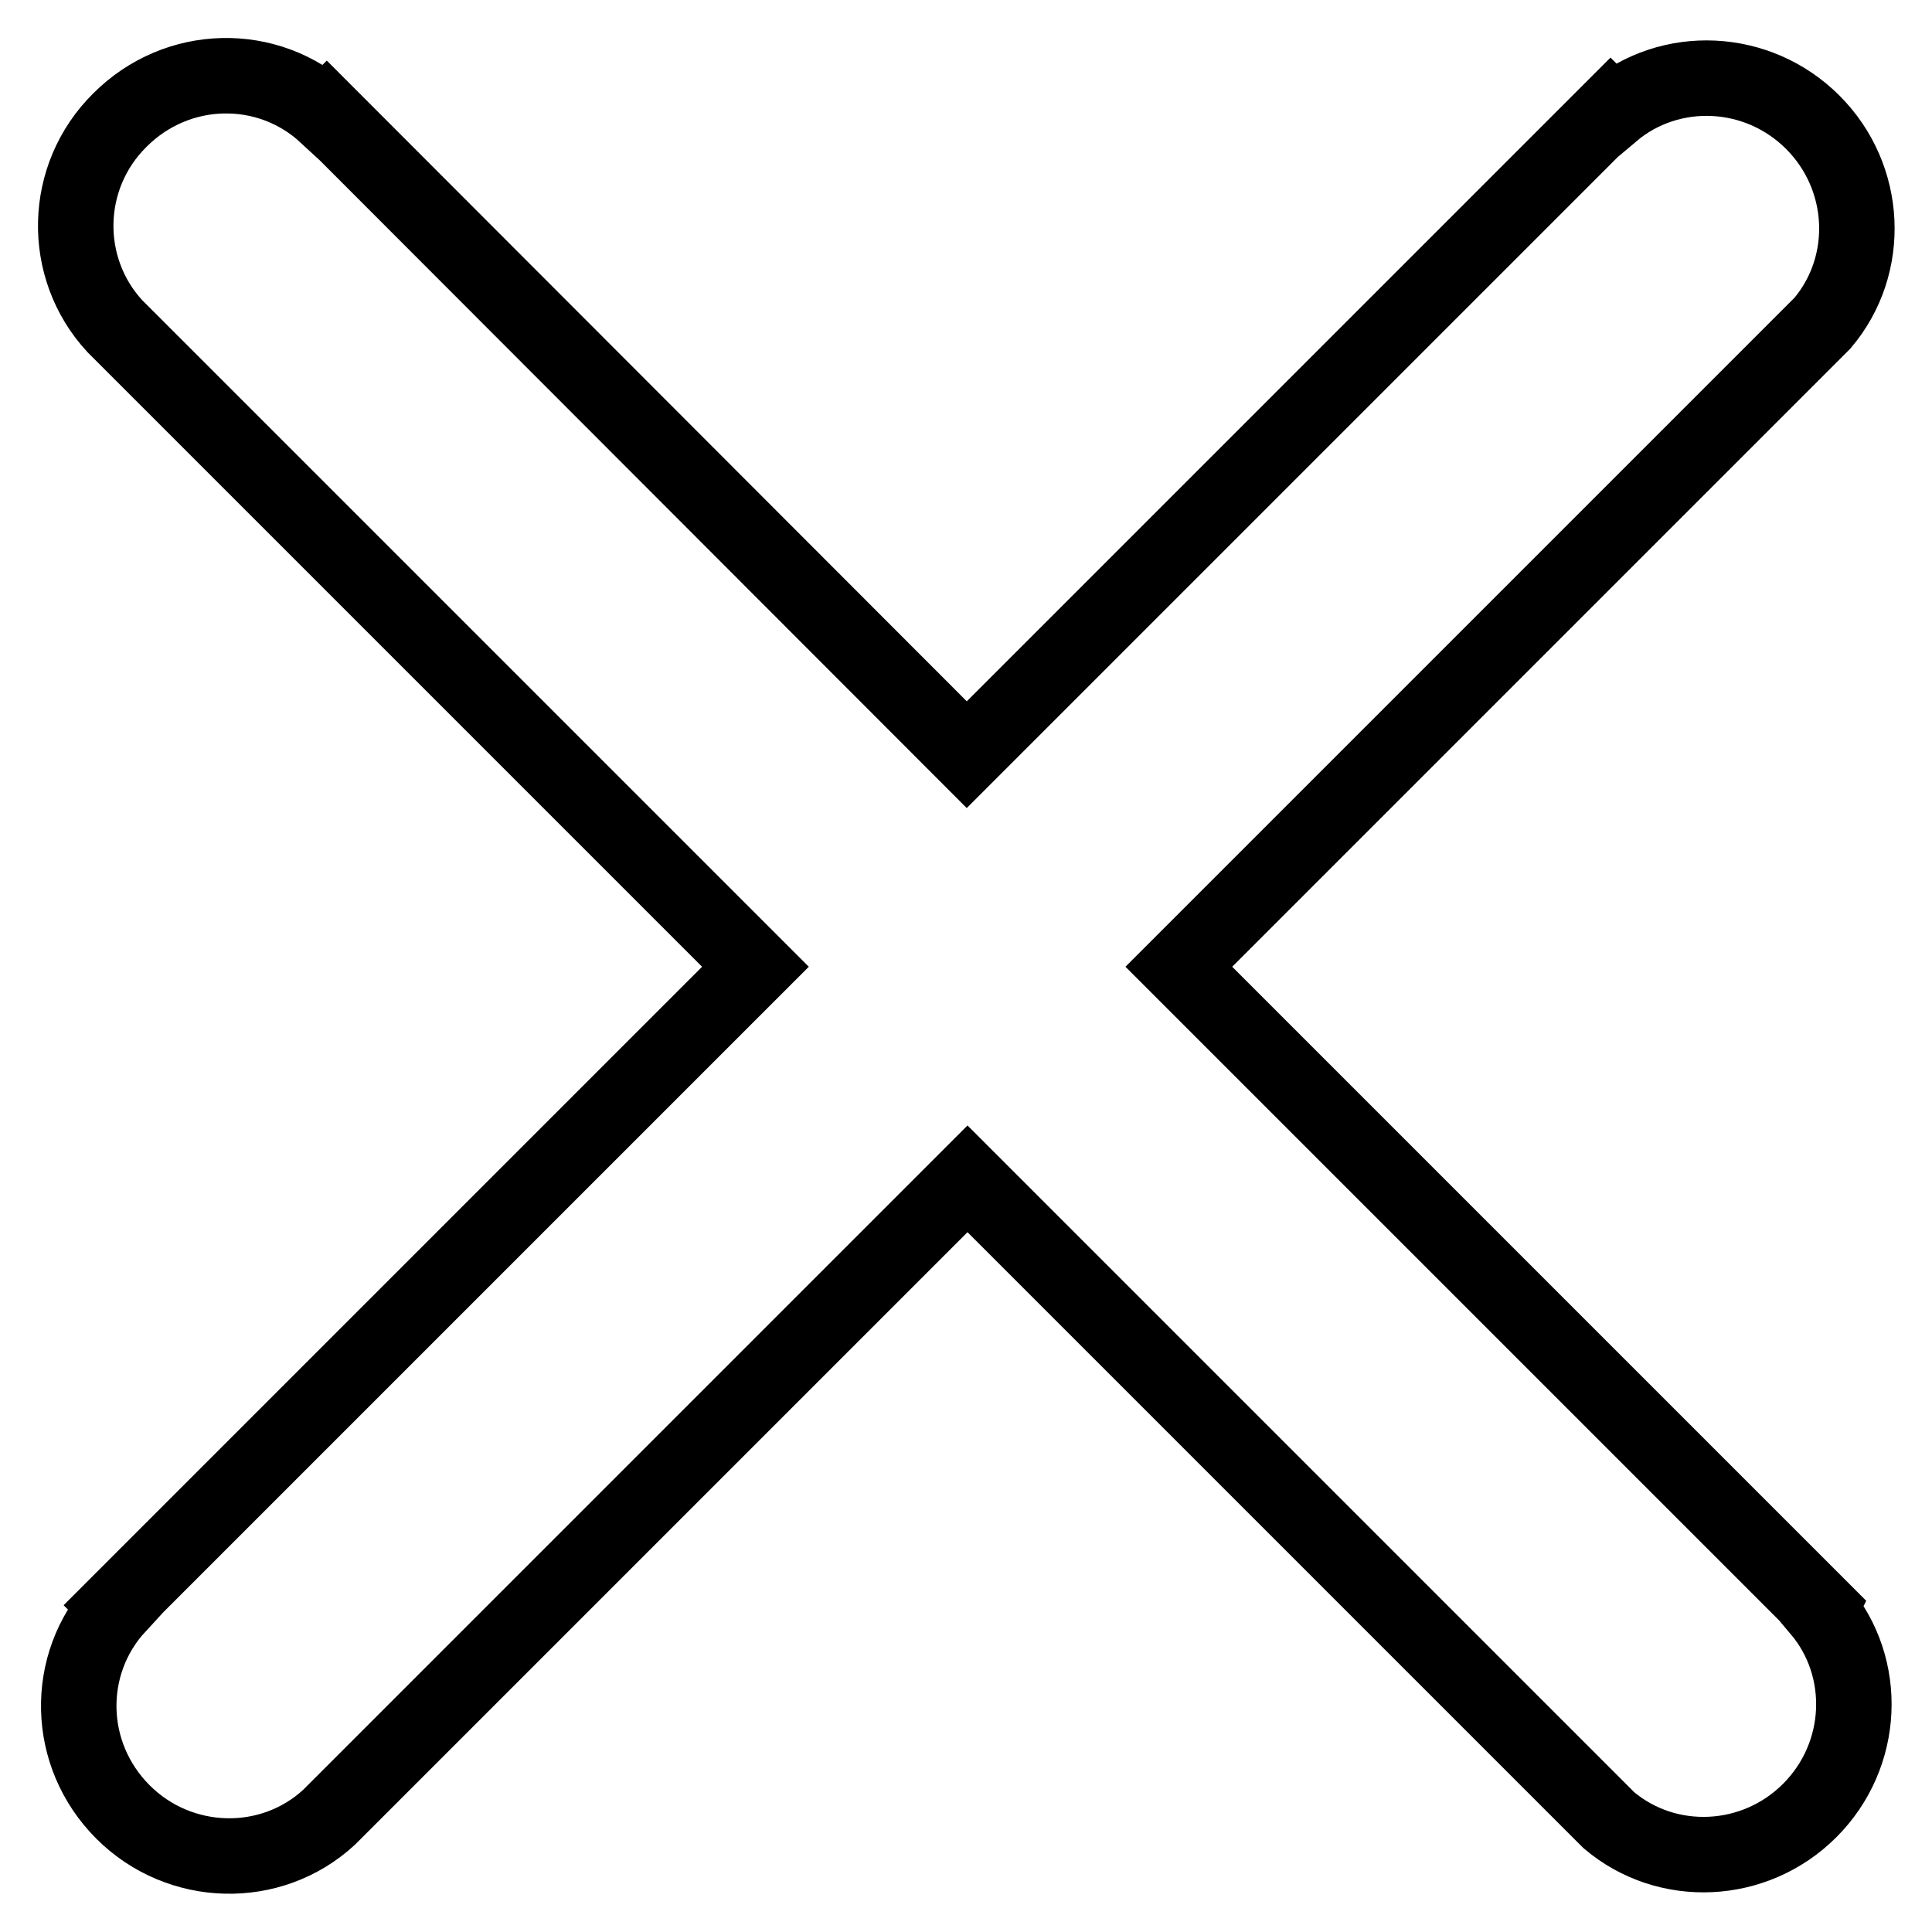 <?xml version="1.0" encoding="utf-8"?>
<!-- Svg Vector Icons : http://www.onlinewebfonts.com/icon -->
<!DOCTYPE svg PUBLIC "-//W3C//DTD SVG 1.1//EN" "http://www.w3.org/Graphics/SVG/1.1/DTD/svg11.dtd">
<svg version="1.1" xmlns="http://www.w3.org/2000/svg" xmlns:xlink="http://www.w3.org/1999/xlink" x="0px" y="0px" viewBox="0 0 256 256" enable-background="new 0 0 256 256" xml:space="preserve">
<g><g><path stroke-width="10" fill-opacity="0" stroke="#000000"  d="M241.2,213.1l-85-85l85.3-85.3l0,0c6.5-7.7,6-19.3-1.3-26.6c-7.3-7.3-18.9-7.8-26.6-1.3l-0.2-0.2L128.1,100L43.3,15.1l-0.1,0.1c-7.7-7.1-19.7-6.9-27.3,0.7c-7.6,7.5-7.8,19.6-0.7,27.3l0,0l0.6,0.6l84.3,84.3l-84.6,84.6l0.1,0.1c-7.1,7.7-6.9,19.7,0.7,27.3c7.5,7.5,19.6,7.8,27.3,0.7l0,0l0.6-0.6l0,0l0,0l84-84l83.8,83.8l0,0l0,0l1.2,1.2l0,0c7.7,6.5,19.3,6,26.6-1.3s7.8-18.9,1.3-26.6L241.2,213.1z"/></g></g>
</svg>